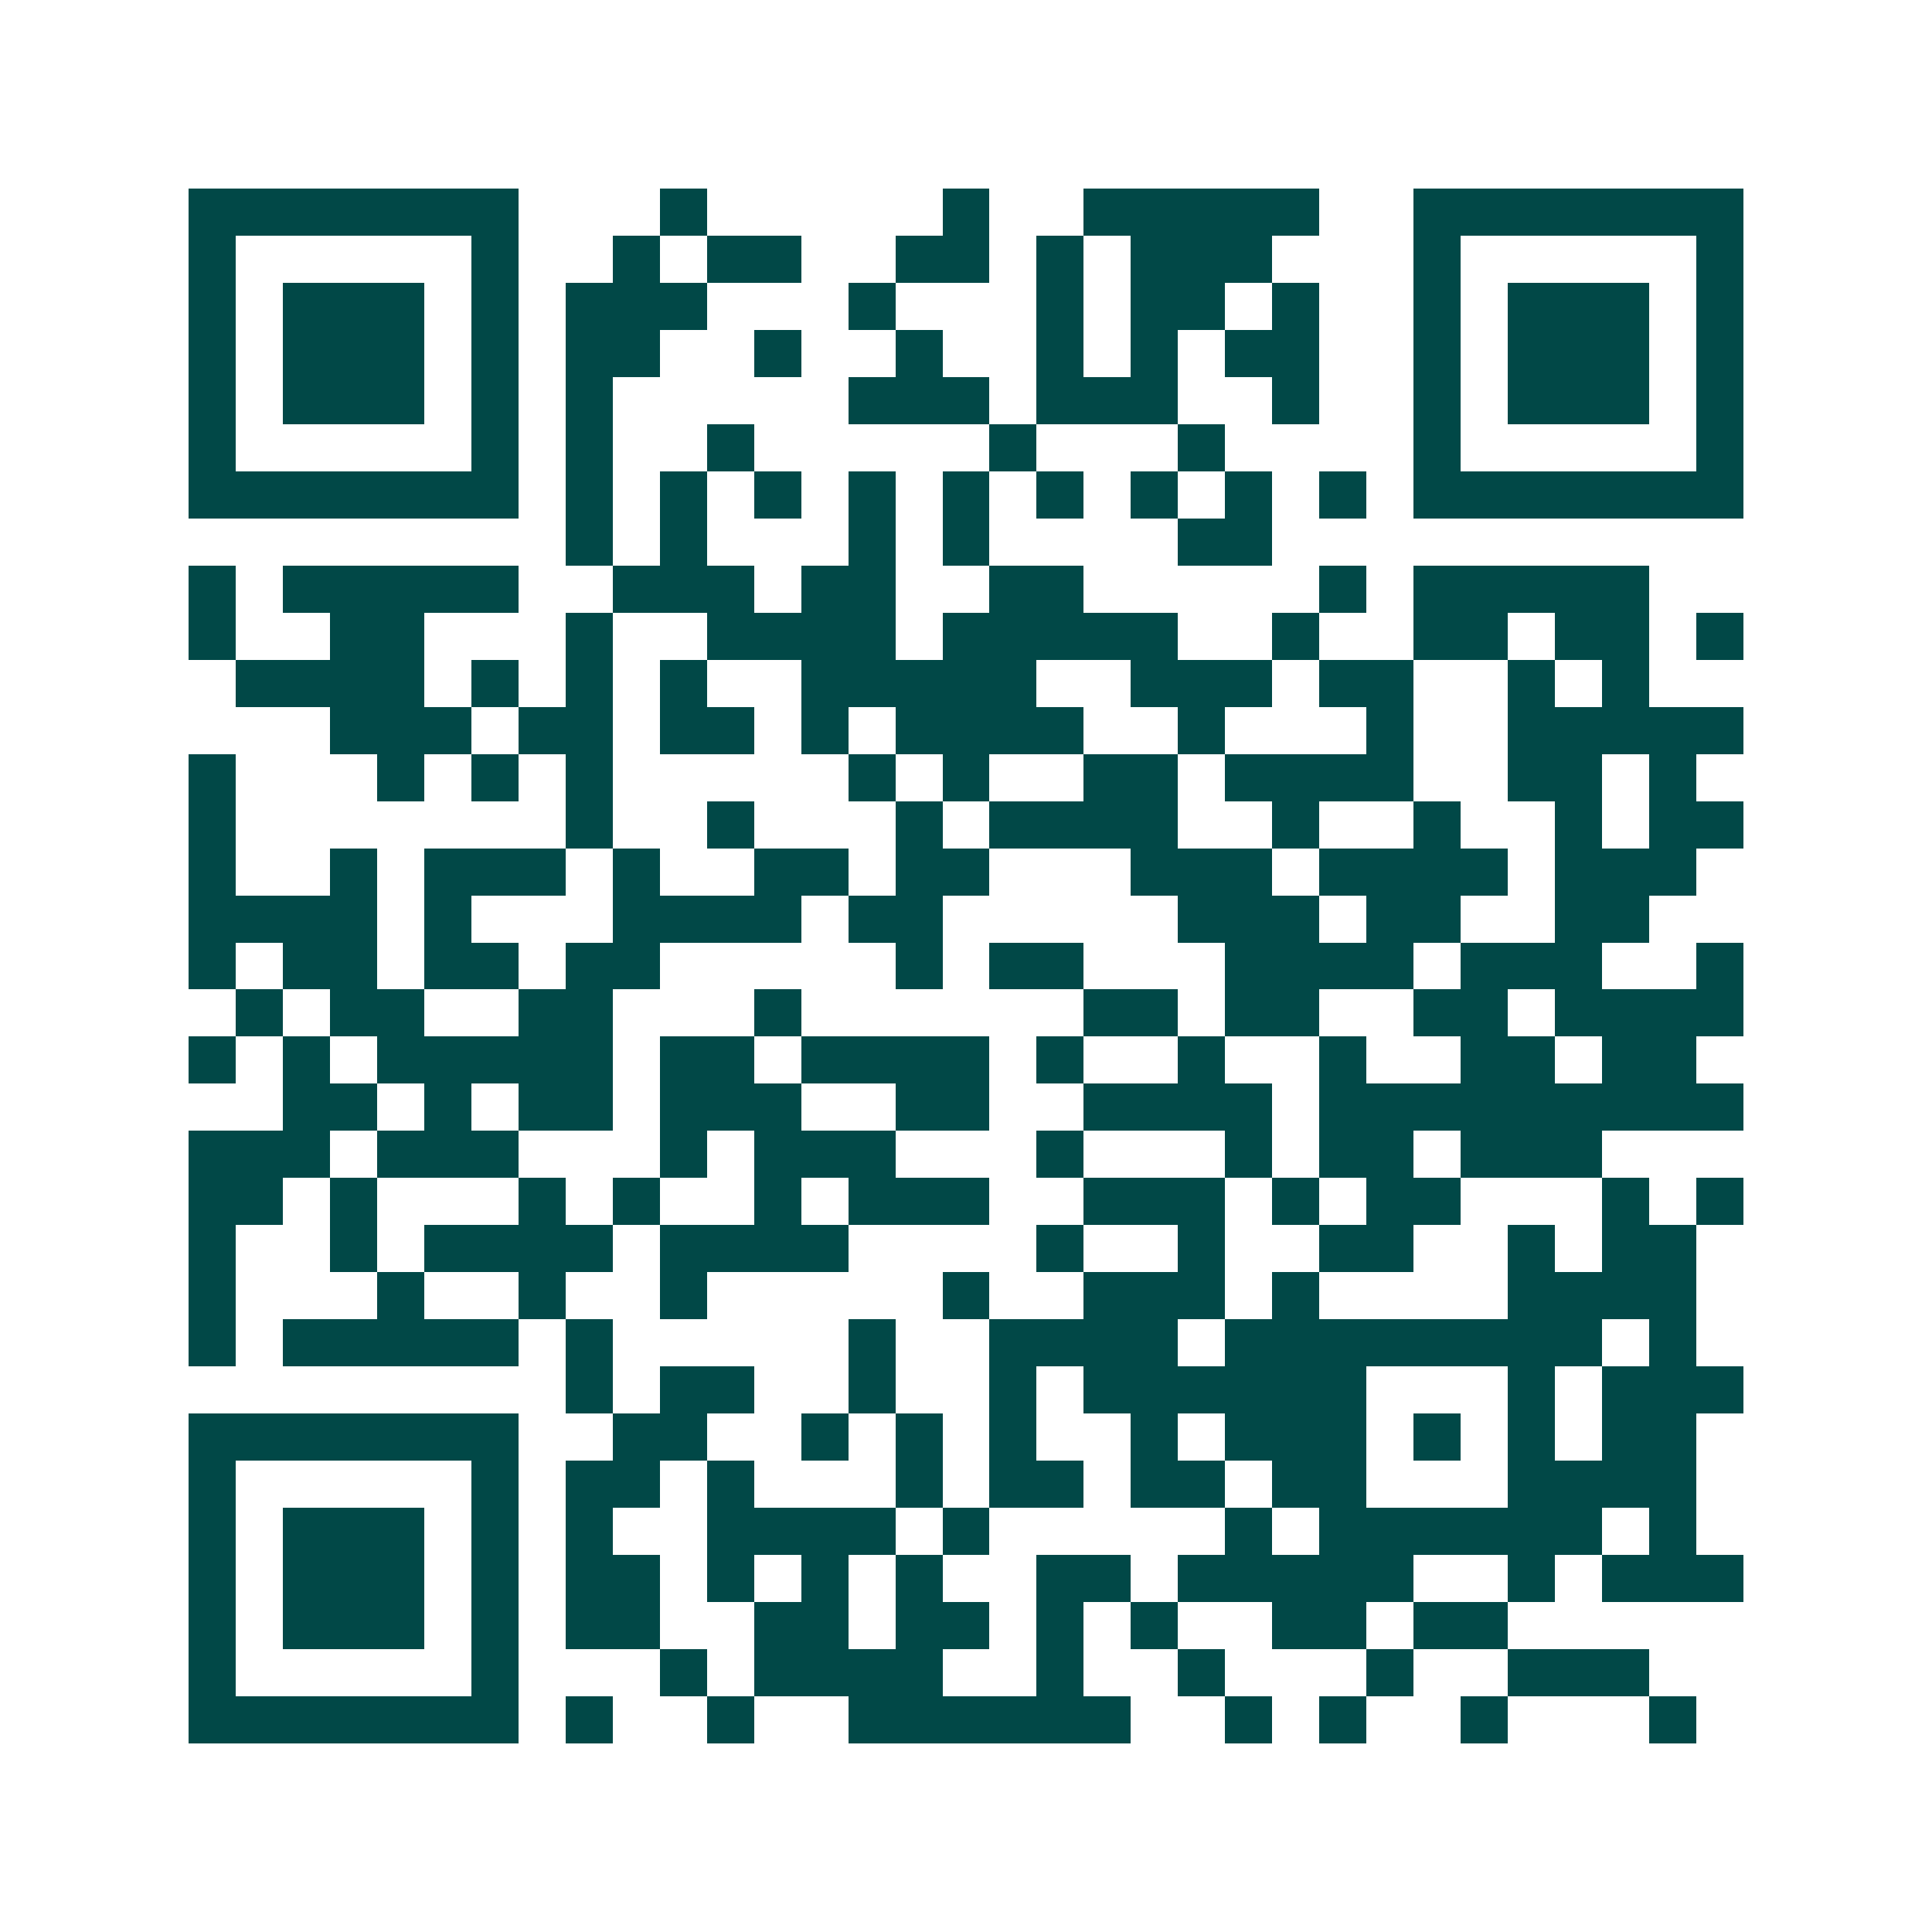 <svg xmlns="http://www.w3.org/2000/svg" width="200" height="200" viewBox="0 0 41 41" shape-rendering="crispEdges"><path fill="#ffffff" d="M0 0h41v41H0z"/><path stroke="#014847" d="M4 4.5h7m3 0h1m5 0h1m2 0h5m2 0h7M4 5.5h1m5 0h1m2 0h1m1 0h2m2 0h2m1 0h1m1 0h3m3 0h1m5 0h1M4 6.5h1m1 0h3m1 0h1m1 0h3m3 0h1m3 0h1m1 0h2m1 0h1m2 0h1m1 0h3m1 0h1M4 7.5h1m1 0h3m1 0h1m1 0h2m2 0h1m2 0h1m2 0h1m1 0h1m1 0h2m2 0h1m1 0h3m1 0h1M4 8.5h1m1 0h3m1 0h1m1 0h1m5 0h3m1 0h3m2 0h1m2 0h1m1 0h3m1 0h1M4 9.5h1m5 0h1m1 0h1m2 0h1m5 0h1m3 0h1m4 0h1m5 0h1M4 10.5h7m1 0h1m1 0h1m1 0h1m1 0h1m1 0h1m1 0h1m1 0h1m1 0h1m1 0h1m1 0h7M12 11.5h1m1 0h1m3 0h1m1 0h1m4 0h2M4 12.5h1m1 0h5m2 0h3m1 0h2m2 0h2m5 0h1m1 0h5M4 13.5h1m2 0h2m3 0h1m2 0h4m1 0h5m2 0h1m2 0h2m1 0h2m1 0h1M5 14.5h4m1 0h1m1 0h1m1 0h1m2 0h5m2 0h3m1 0h2m2 0h1m1 0h1M7 15.5h3m1 0h2m1 0h2m1 0h1m1 0h4m2 0h1m3 0h1m2 0h5M4 16.5h1m3 0h1m1 0h1m1 0h1m5 0h1m1 0h1m2 0h2m1 0h4m2 0h2m1 0h1M4 17.5h1m7 0h1m2 0h1m3 0h1m1 0h4m2 0h1m2 0h1m2 0h1m1 0h2M4 18.5h1m2 0h1m1 0h3m1 0h1m2 0h2m1 0h2m3 0h3m1 0h4m1 0h3M4 19.5h4m1 0h1m3 0h4m1 0h2m5 0h3m1 0h2m2 0h2M4 20.5h1m1 0h2m1 0h2m1 0h2m5 0h1m1 0h2m3 0h4m1 0h3m2 0h1M5 21.5h1m1 0h2m2 0h2m3 0h1m6 0h2m1 0h2m2 0h2m1 0h4M4 22.5h1m1 0h1m1 0h5m1 0h2m1 0h4m1 0h1m2 0h1m2 0h1m2 0h2m1 0h2M6 23.5h2m1 0h1m1 0h2m1 0h3m2 0h2m2 0h4m1 0h9M4 24.5h3m1 0h3m3 0h1m1 0h3m3 0h1m3 0h1m1 0h2m1 0h3M4 25.5h2m1 0h1m3 0h1m1 0h1m2 0h1m1 0h3m2 0h3m1 0h1m1 0h2m3 0h1m1 0h1M4 26.5h1m2 0h1m1 0h4m1 0h4m4 0h1m2 0h1m2 0h2m2 0h1m1 0h2M4 27.5h1m3 0h1m2 0h1m2 0h1m5 0h1m2 0h3m1 0h1m4 0h4M4 28.5h1m1 0h5m1 0h1m5 0h1m2 0h4m1 0h8m1 0h1M12 29.5h1m1 0h2m2 0h1m2 0h1m1 0h6m3 0h1m1 0h3M4 30.5h7m2 0h2m2 0h1m1 0h1m1 0h1m2 0h1m1 0h3m1 0h1m1 0h1m1 0h2M4 31.5h1m5 0h1m1 0h2m1 0h1m3 0h1m1 0h2m1 0h2m1 0h2m3 0h4M4 32.5h1m1 0h3m1 0h1m1 0h1m2 0h4m1 0h1m5 0h1m1 0h6m1 0h1M4 33.5h1m1 0h3m1 0h1m1 0h2m1 0h1m1 0h1m1 0h1m2 0h2m1 0h5m2 0h1m1 0h3M4 34.5h1m1 0h3m1 0h1m1 0h2m2 0h2m1 0h2m1 0h1m1 0h1m2 0h2m1 0h2M4 35.5h1m5 0h1m3 0h1m1 0h4m2 0h1m2 0h1m3 0h1m2 0h3M4 36.5h7m1 0h1m2 0h1m2 0h6m2 0h1m1 0h1m2 0h1m3 0h1"/></svg>
